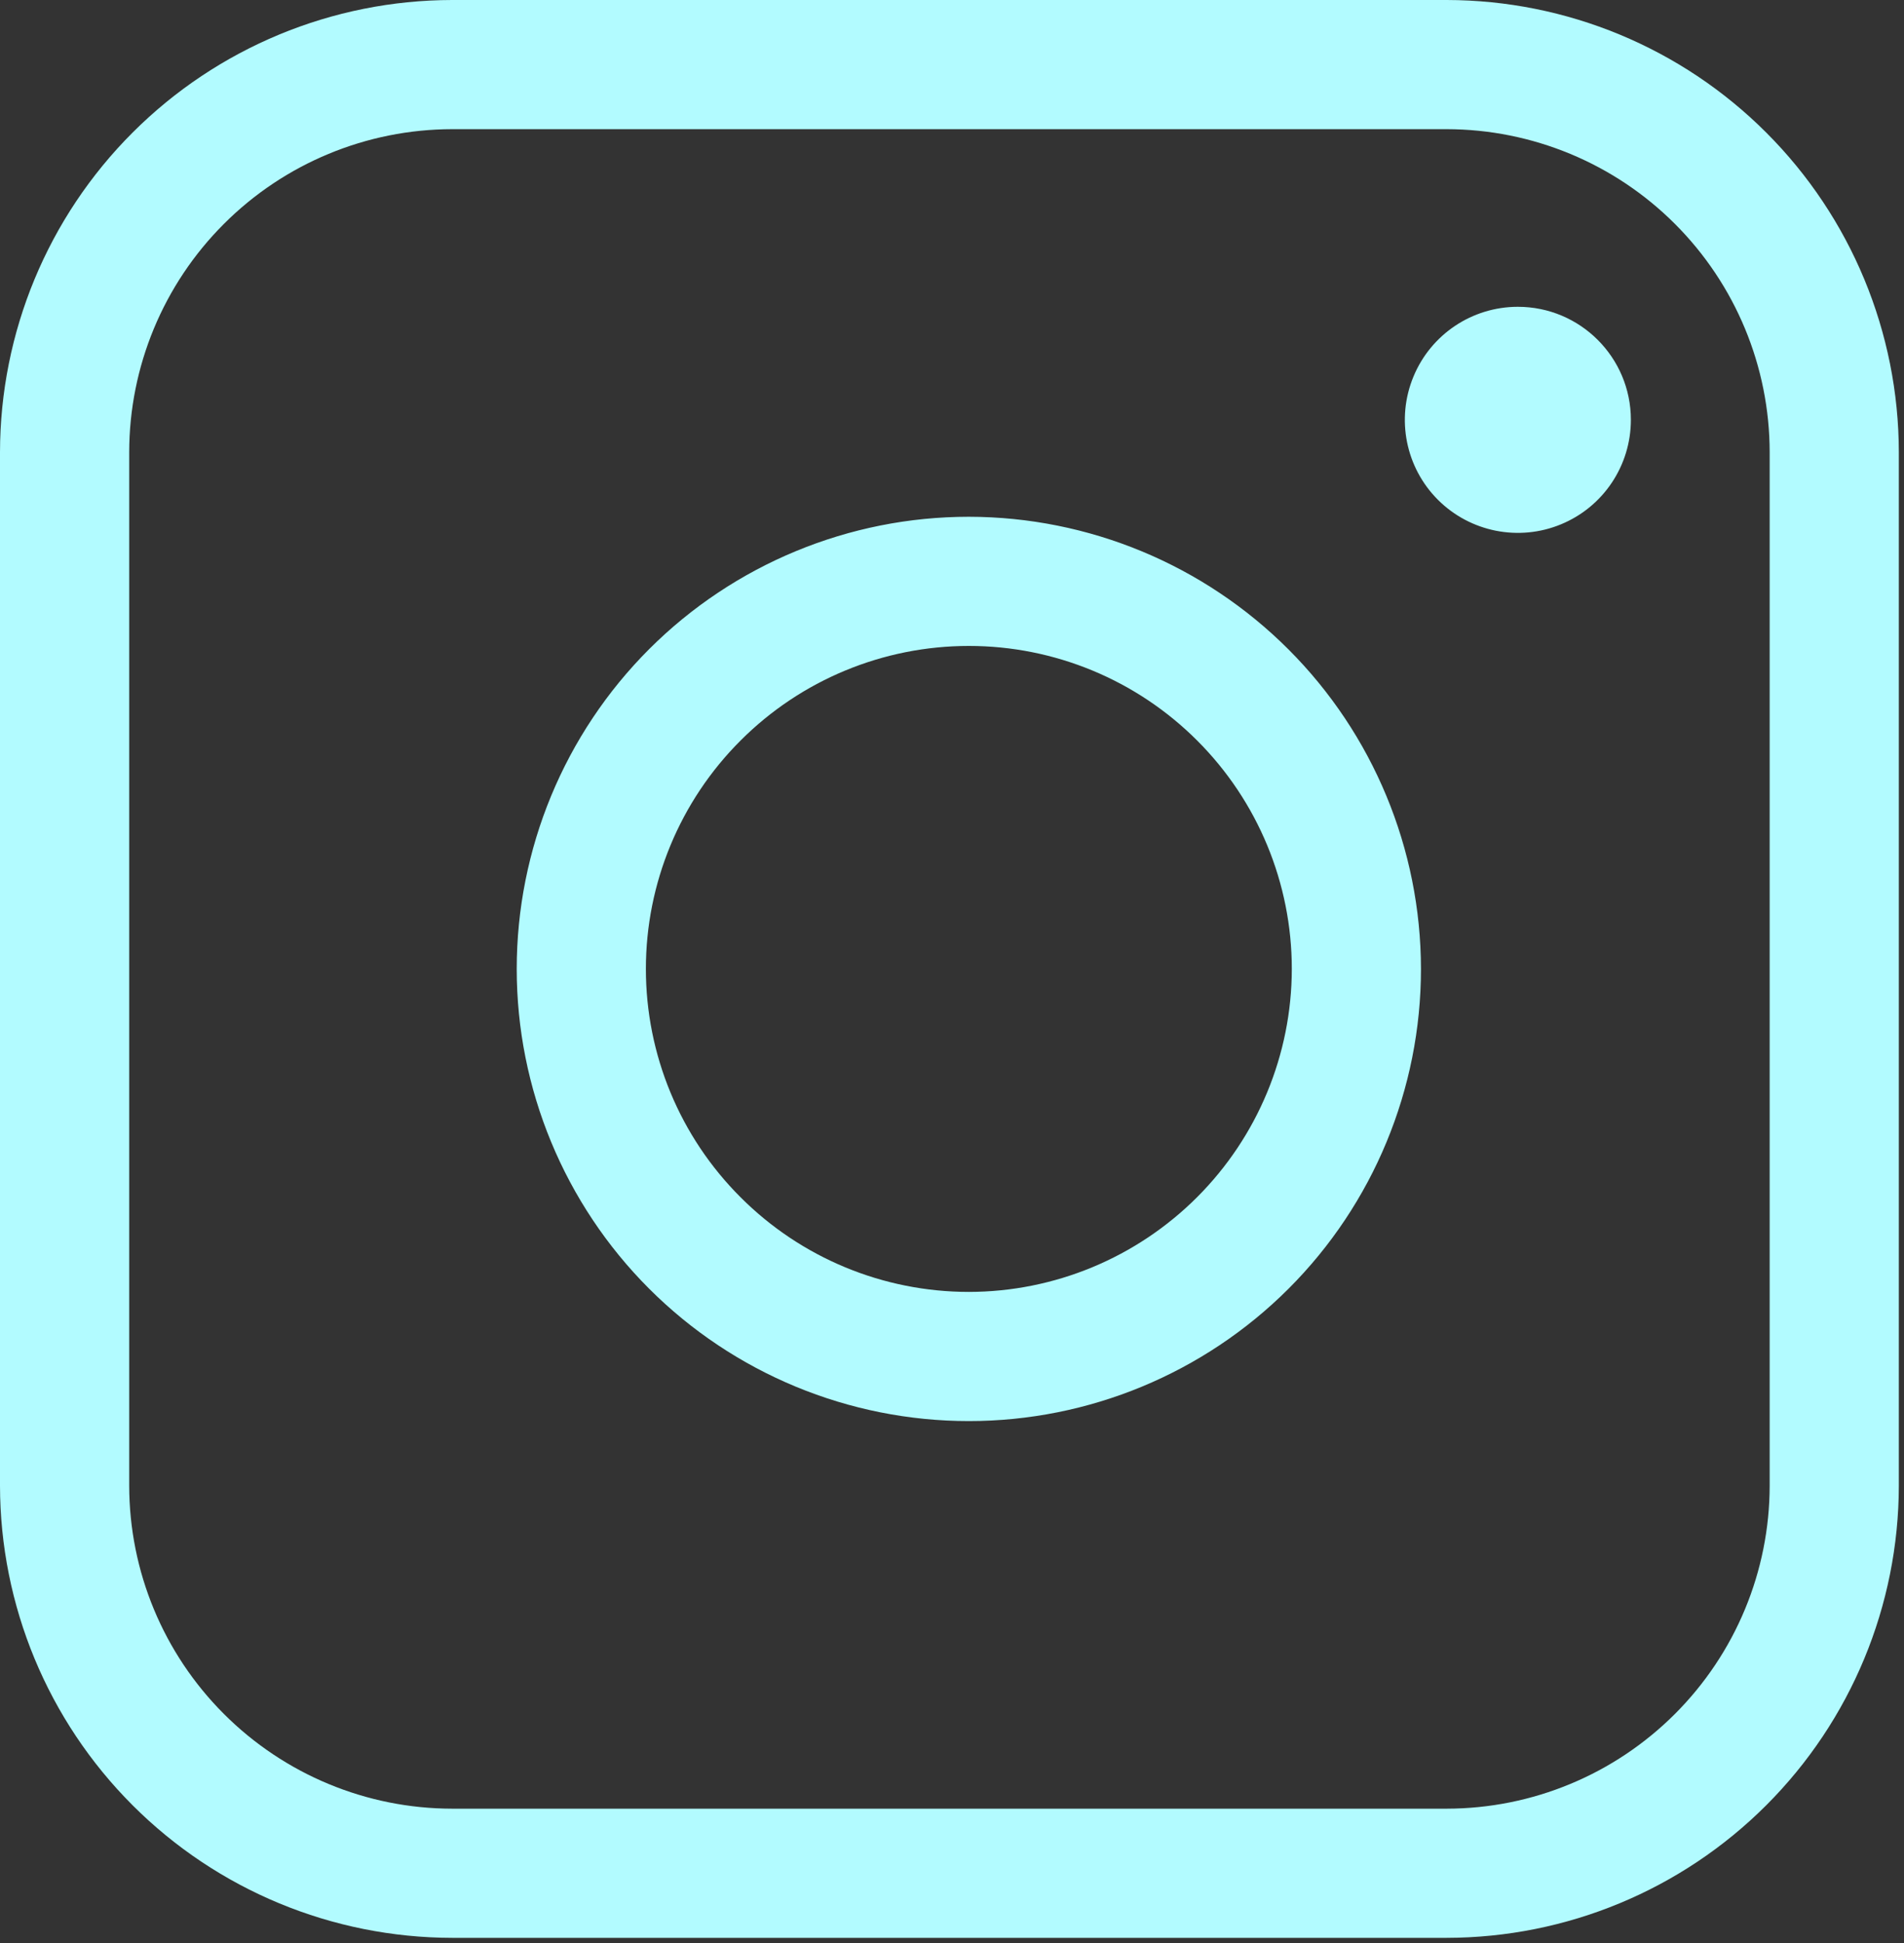 <svg width="49" height="50" viewBox="0 0 49 50" fill="none" xmlns="http://www.w3.org/2000/svg">
<rect x="0" y="0" width="49" height="50" fill="#333333" stroke="none"/>
<path d="M37.231 0H11.636C8.55 0.004 5.594 1.23 3.412 3.412C1.23 5.593 0.004 8.55 0 11.636V38.231C0.004 41.317 1.23 44.273 3.412 46.455C5.593 48.637 8.55 49.863 11.636 49.867H37.231C40.317 49.863 43.273 48.637 45.455 46.455C47.637 44.274 48.863 41.317 48.867 38.231V11.636C48.863 8.55 47.637 5.594 45.455 3.412C43.274 1.23 40.317 0.004 37.231 0ZM45.543 38.231C45.541 40.434 44.664 42.547 43.105 44.105C41.547 45.664 39.434 46.541 37.231 46.543H11.636C9.433 46.541 7.32 45.664 5.762 44.105C4.203 42.547 3.327 40.434 3.325 38.231V11.636C3.327 9.433 4.203 7.32 5.762 5.762C7.32 4.203 9.433 3.327 11.636 3.324H37.231C39.434 3.327 41.547 4.203 43.105 5.762C44.664 7.32 45.541 9.433 45.543 11.636V38.231ZM24.934 13.298C21.848 13.298 18.887 14.524 16.705 16.705C14.524 18.887 13.298 21.848 13.298 24.934C13.298 28.019 14.524 30.98 16.705 33.162C18.887 35.344 21.848 36.569 24.934 36.569C28.019 36.569 30.98 35.343 33.162 33.162C35.344 30.98 36.569 28.019 36.569 24.934C36.565 21.848 35.339 18.892 33.158 16.71C30.976 14.528 28.019 13.302 24.934 13.298ZM24.934 33.245C22.729 33.245 20.616 32.37 19.058 30.809C17.497 29.251 16.622 27.138 16.622 24.933C16.622 22.729 17.497 20.616 19.058 19.057C20.616 17.497 22.729 16.622 24.934 16.622C27.138 16.622 29.251 17.497 30.81 19.057C32.37 20.616 33.245 22.729 33.245 24.933C33.243 27.136 32.366 29.249 30.808 30.807C29.249 32.366 27.136 33.243 24.934 33.245ZM41.971 10.804C41.971 11.98 41.263 13.042 40.176 13.491C39.089 13.942 37.837 13.692 37.005 12.861C36.174 12.03 35.925 10.777 36.376 9.691C36.825 8.604 37.886 7.895 39.062 7.895C40.669 7.895 41.971 9.198 41.971 10.804Z" fill="#B2FBFF"/>
</svg>
